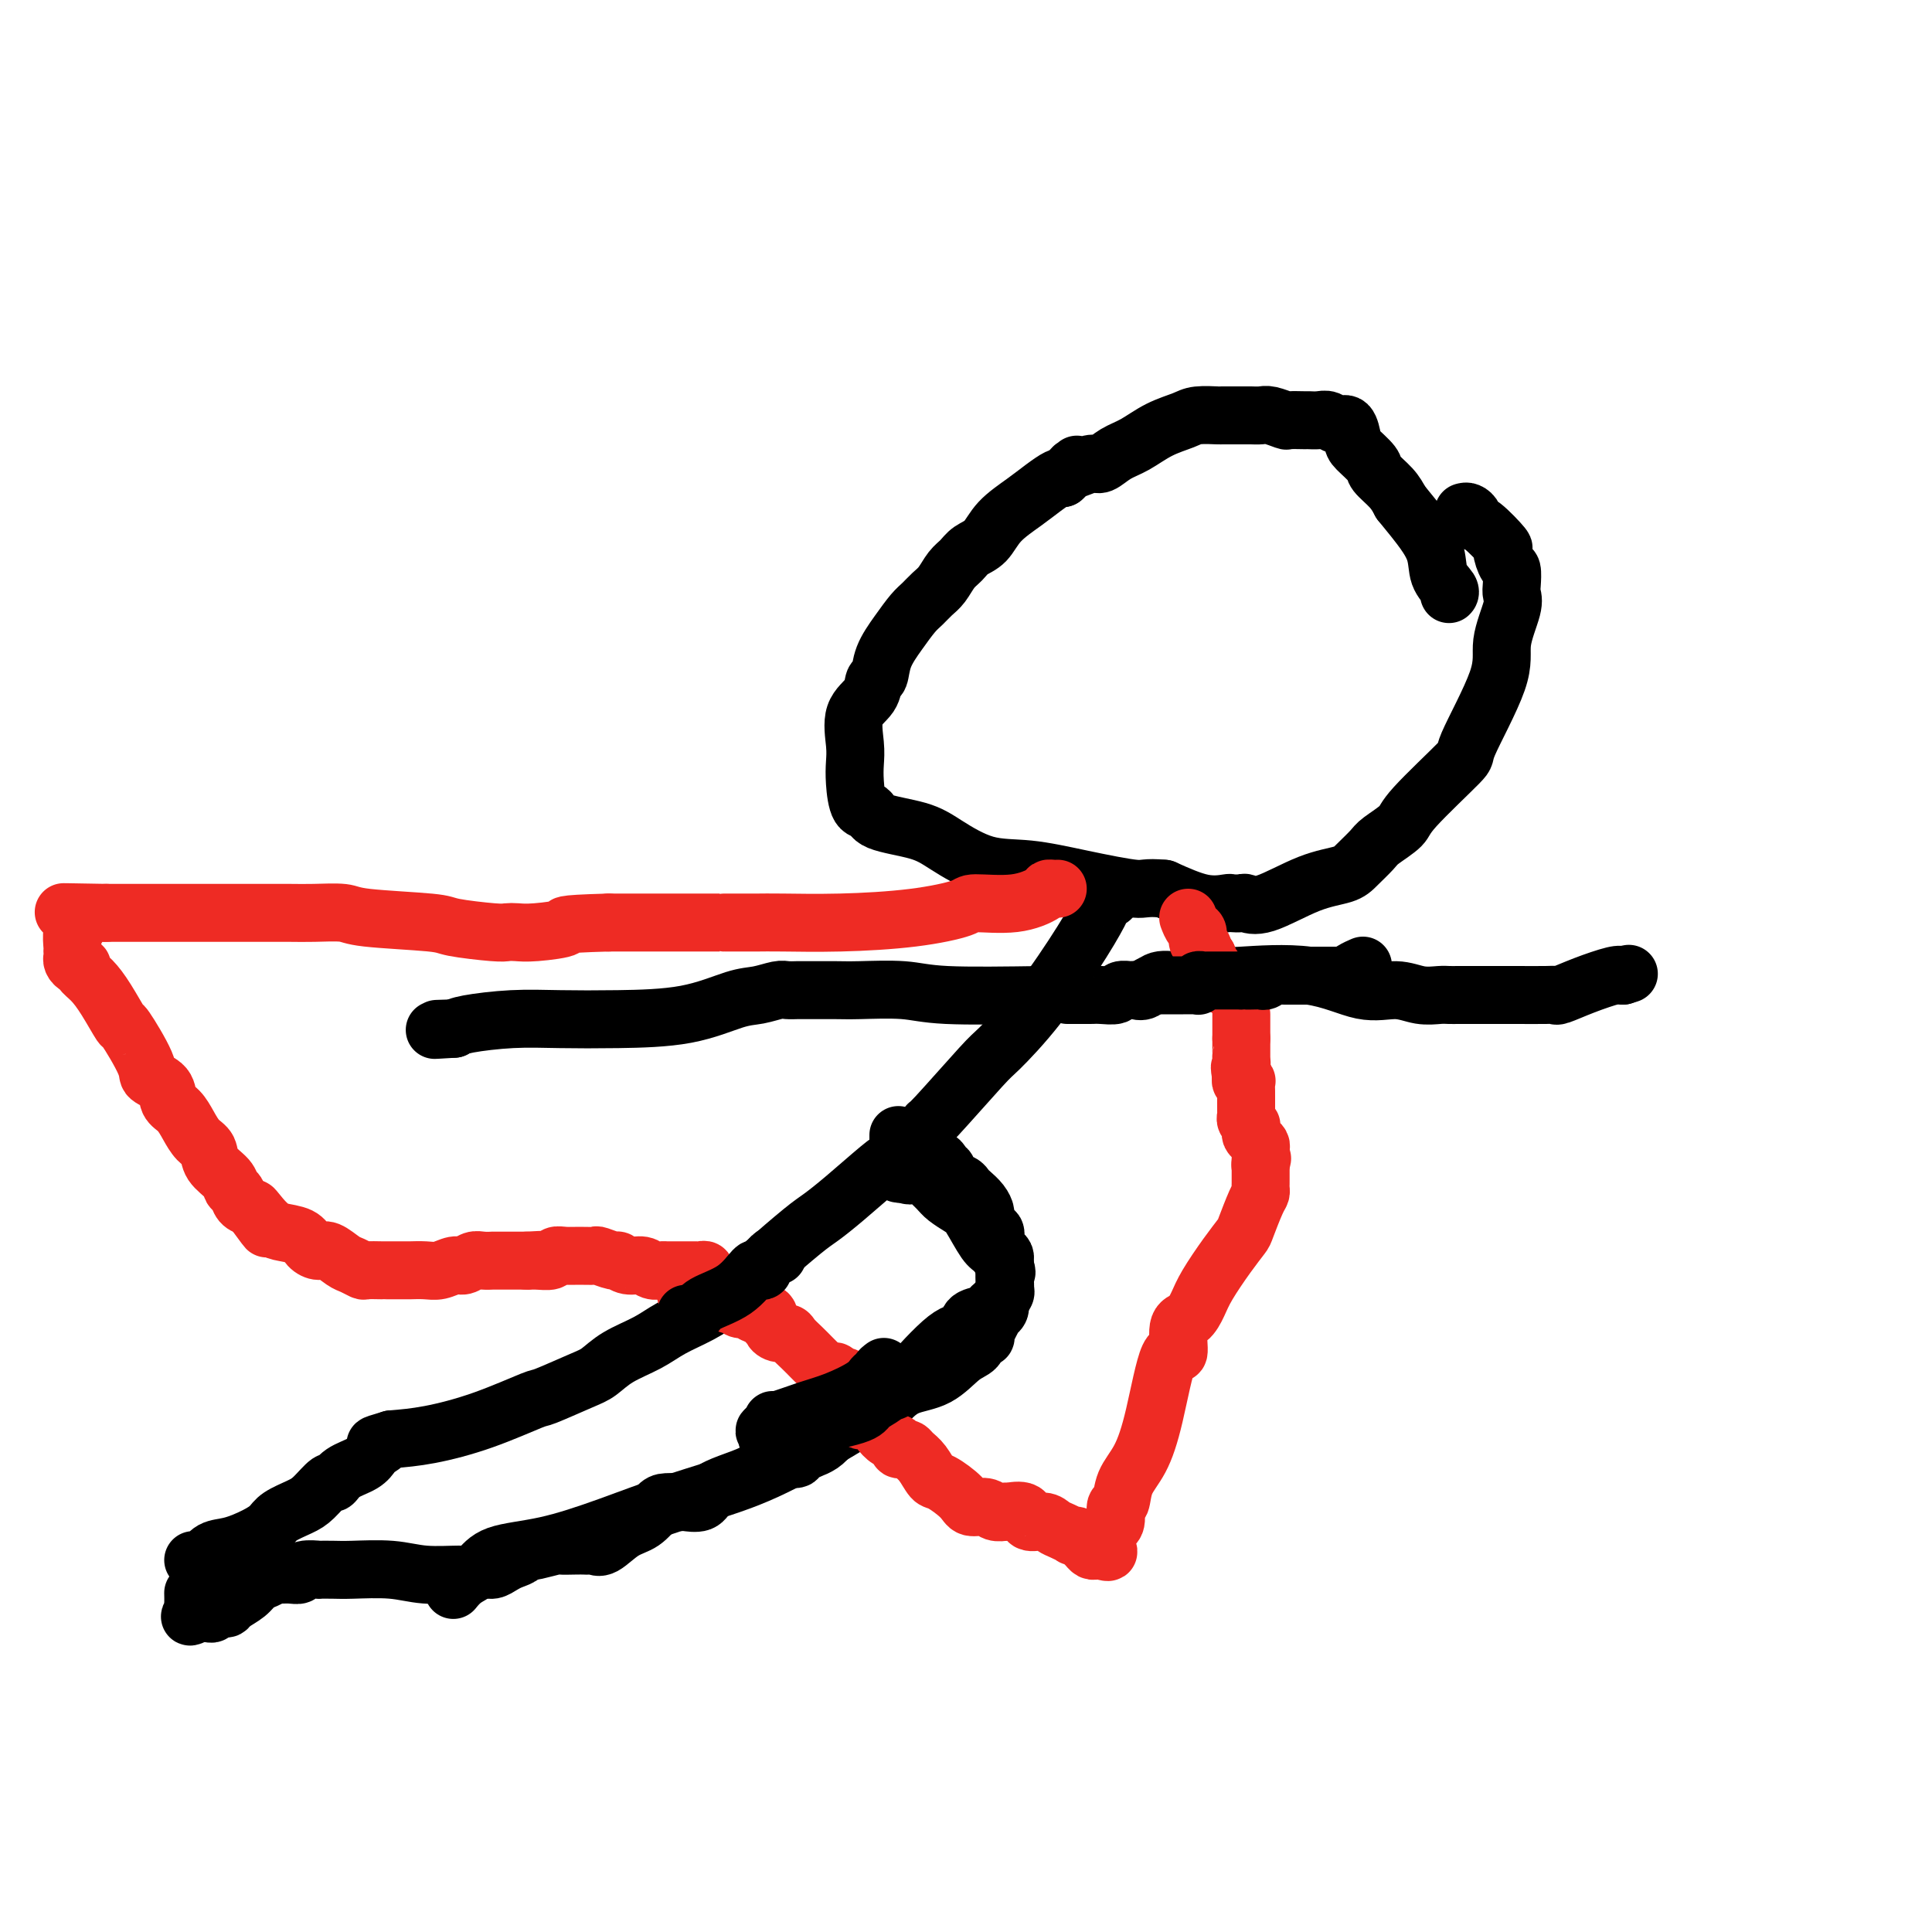 <svg viewBox='0 0 400 400' version='1.1' xmlns='http://www.w3.org/2000/svg' xmlns:xlink='http://www.w3.org/1999/xlink'><g fill='none' stroke='#000000' stroke-width='12' stroke-linecap='round' stroke-linejoin='round'><path d='M303,106c0.302,-0.082 0.604,-0.165 1,0c0.396,0.165 0.886,0.577 1,1c0.114,0.423 -0.149,0.856 0,1c0.149,0.144 0.709,-0.003 2,1c1.291,1.003 3.313,3.154 4,4c0.687,0.846 0.040,0.387 0,1c-0.040,0.613 0.527,2.299 1,3c0.473,0.701 0.851,0.416 1,1c0.149,0.584 0.071,2.037 0,3c-0.071,0.963 -0.133,1.436 0,2c0.133,0.564 0.461,1.218 0,3c-0.461,1.782 -1.711,4.690 -2,7c-0.289,2.310 0.381,4.021 -1,8c-1.381,3.979 -4.815,10.225 -6,13c-1.185,2.775 -0.123,2.079 -2,4c-1.877,1.921 -6.695,6.458 -9,9c-2.305,2.542 -2.099,3.090 -3,4c-0.901,0.910 -2.911,2.181 -4,3c-1.089,0.819 -1.257,1.187 -2,2c-0.743,0.813 -2.063,2.070 -3,3c-0.937,0.930 -1.493,1.531 -3,2c-1.507,0.469 -3.966,0.805 -7,2c-3.034,1.195 -6.641,3.248 -9,4c-2.359,0.752 -3.468,0.204 -4,0c-0.532,-0.204 -0.488,-0.063 -1,0c-0.512,0.063 -1.581,0.048 -2,0c-0.419,-0.048 -0.190,-0.128 -1,0c-0.810,0.128 -2.660,0.465 -5,0c-2.340,-0.465 -5.170,-1.733 -8,-3'/><path d='M241,184c-4.088,-0.375 -3.808,0.188 -6,0c-2.192,-0.188 -6.858,-1.128 -11,-2c-4.142,-0.872 -7.762,-1.675 -11,-2c-3.238,-0.325 -6.095,-0.172 -9,-1c-2.905,-0.828 -5.857,-2.638 -8,-4c-2.143,-1.362 -3.478,-2.275 -6,-3c-2.522,-0.725 -6.231,-1.261 -8,-2c-1.769,-0.739 -1.598,-1.682 -2,-2c-0.402,-0.318 -1.379,-0.010 -2,-1c-0.621,-0.990 -0.888,-3.279 -1,-5c-0.112,-1.721 -0.069,-2.875 0,-4c0.069,-1.125 0.166,-2.222 0,-4c-0.166,-1.778 -0.593,-4.239 0,-6c0.593,-1.761 2.206,-2.823 3,-4c0.794,-1.177 0.769,-2.469 1,-3c0.231,-0.531 0.719,-0.302 1,-1c0.281,-0.698 0.354,-2.323 1,-4c0.646,-1.677 1.864,-3.407 3,-5c1.136,-1.593 2.191,-3.049 3,-4c0.809,-0.951 1.372,-1.395 2,-2c0.628,-0.605 1.322,-1.370 2,-2c0.678,-0.630 1.340,-1.126 2,-2c0.660,-0.874 1.319,-2.127 2,-3c0.681,-0.873 1.385,-1.367 2,-2c0.615,-0.633 1.140,-1.405 2,-2c0.860,-0.595 2.055,-1.014 3,-2c0.945,-0.986 1.640,-2.538 3,-4c1.360,-1.462 3.385,-2.835 5,-4c1.615,-1.165 2.819,-2.121 4,-3c1.181,-0.879 2.337,-1.680 3,-2c0.663,-0.320 0.831,-0.160 1,0'/><path d='M220,99c5.424,-5.118 1.985,-1.911 1,-1c-0.985,0.911 0.484,-0.472 1,-1c0.516,-0.528 0.080,-0.200 0,0c-0.080,0.200 0.196,0.273 1,0c0.804,-0.273 2.135,-0.892 3,-1c0.865,-0.108 1.264,0.294 2,0c0.736,-0.294 1.808,-1.284 3,-2c1.192,-0.716 2.502,-1.159 4,-2c1.498,-0.841 3.182,-2.082 5,-3c1.818,-0.918 3.769,-1.514 5,-2c1.231,-0.486 1.744,-0.862 3,-1c1.256,-0.138 3.257,-0.037 4,0c0.743,0.037 0.228,0.009 1,0c0.772,-0.009 2.831,0.001 4,0c1.169,-0.001 1.449,-0.014 2,0c0.551,0.014 1.374,0.056 2,0c0.626,-0.056 1.056,-0.211 2,0c0.944,0.211 2.402,0.789 3,1c0.598,0.211 0.334,0.055 1,0c0.666,-0.055 2.261,-0.010 3,0c0.739,0.010 0.621,-0.014 1,0c0.379,0.014 1.254,0.066 2,0c0.746,-0.066 1.364,-0.251 2,0c0.636,0.251 1.292,0.939 2,1c0.708,0.061 1.469,-0.504 2,0c0.531,0.504 0.831,2.077 1,3c0.169,0.923 0.205,1.195 1,2c0.795,0.805 2.347,2.144 3,3c0.653,0.856 0.407,1.231 1,2c0.593,0.769 2.027,1.934 3,3c0.973,1.066 1.487,2.033 2,3'/><path d='M290,104c2.743,3.374 3.099,3.808 4,5c0.901,1.192 2.347,3.143 3,5c0.653,1.857 0.515,3.622 1,5c0.485,1.378 1.594,2.369 2,3c0.406,0.631 0.109,0.901 0,1c-0.109,0.099 -0.031,0.028 0,0c0.031,-0.028 0.016,-0.014 0,0'/><path d='M230,186c-0.374,-0.101 -0.748,-0.202 -1,0c-0.252,0.202 -0.382,0.707 -1,2c-0.618,1.293 -1.725,3.374 -4,7c-2.275,3.626 -5.718,8.797 -9,13c-3.282,4.203 -6.402,7.437 -8,9c-1.598,1.563 -1.674,1.455 -4,4c-2.326,2.545 -6.900,7.743 -9,10c-2.100,2.257 -1.725,1.573 -2,2c-0.275,0.427 -1.202,1.963 -2,3c-0.798,1.037 -1.469,1.574 -2,2c-0.531,0.426 -0.924,0.741 -1,1c-0.076,0.259 0.165,0.462 0,1c-0.165,0.538 -0.735,1.412 -1,2c-0.265,0.588 -0.225,0.889 0,1c0.225,0.111 0.636,0.032 1,0c0.364,-0.032 0.682,-0.016 1,0'/><path d='M188,243c0.094,0.762 0.327,0.168 1,0c0.673,-0.168 1.784,0.091 2,0c0.216,-0.091 -0.463,-0.533 0,0c0.463,0.533 2.067,2.041 3,3c0.933,0.959 1.194,1.368 2,2c0.806,0.632 2.157,1.486 3,2c0.843,0.514 1.178,0.688 2,2c0.822,1.312 2.129,3.761 3,5c0.871,1.239 1.305,1.266 2,2c0.695,0.734 1.651,2.174 2,3c0.349,0.826 0.089,1.036 0,1c-0.089,-0.036 -0.009,-0.319 0,0c0.009,0.319 -0.054,1.238 0,2c0.054,0.762 0.225,1.365 0,2c-0.225,0.635 -0.848,1.300 -1,2c-0.152,0.700 0.166,1.435 0,2c-0.166,0.565 -0.815,0.961 -1,1c-0.185,0.039 0.094,-0.278 0,0c-0.094,0.278 -0.560,1.150 -1,2c-0.440,0.850 -0.853,1.676 -1,2c-0.147,0.324 -0.027,0.146 0,0c0.027,-0.146 -0.039,-0.260 0,0c0.039,0.260 0.183,0.892 0,1c-0.183,0.108 -0.691,-0.309 -1,0c-0.309,0.309 -0.417,1.345 -1,2c-0.583,0.655 -1.641,0.928 -3,2c-1.359,1.072 -3.020,2.942 -5,4c-1.980,1.058 -4.280,1.302 -6,2c-1.720,0.698 -2.860,1.849 -4,3'/><path d='M184,290c-5.528,3.379 -10.347,6.327 -15,9c-4.653,2.673 -9.140,5.071 -14,7c-4.860,1.929 -10.092,3.388 -15,5c-4.908,1.612 -9.492,3.376 -14,5c-4.508,1.624 -8.938,3.108 -13,4c-4.062,0.892 -7.754,1.192 -10,2c-2.246,0.808 -3.045,2.124 -4,3c-0.955,0.876 -2.065,1.313 -3,2c-0.935,0.687 -1.696,1.625 -2,2c-0.304,0.375 -0.152,0.188 0,0'/><path d='M186,235c0.000,0.334 0.001,0.668 0,1c-0.001,0.332 -0.003,0.663 0,1c0.003,0.337 0.009,0.681 0,1c-0.009,0.319 -0.035,0.612 0,1c0.035,0.388 0.130,0.870 0,1c-0.130,0.130 -0.484,-0.093 -1,0c-0.516,0.093 -1.193,0.502 -3,2c-1.807,1.498 -4.742,4.086 -7,6c-2.258,1.914 -3.838,3.155 -5,4c-1.162,0.845 -1.905,1.293 -4,3c-2.095,1.707 -5.543,4.673 -7,6c-1.457,1.327 -0.922,1.016 -2,2c-1.078,0.984 -3.768,3.263 -6,5c-2.232,1.737 -4.005,2.931 -6,4c-1.995,1.069 -4.214,2.014 -6,3c-1.786,0.986 -3.141,2.013 -5,3c-1.859,0.987 -4.221,1.936 -6,3c-1.779,1.064 -2.974,2.245 -4,3c-1.026,0.755 -1.882,1.085 -4,2c-2.118,0.915 -5.499,2.417 -7,3c-1.501,0.583 -1.124,0.249 -3,1c-1.876,0.751 -6.005,2.587 -10,4c-3.995,1.413 -7.856,2.404 -11,3c-3.144,0.596 -5.572,0.798 -8,1'/><path d='M81,298c-5.354,1.567 -2.740,0.986 -2,1c0.740,0.014 -0.394,0.625 -1,1c-0.606,0.375 -0.686,0.515 -1,1c-0.314,0.485 -0.864,1.317 -2,2c-1.136,0.683 -2.858,1.219 -4,2c-1.142,0.781 -1.703,1.809 -2,2c-0.297,0.191 -0.330,-0.454 -1,0c-0.670,0.454 -1.976,2.008 -3,3c-1.024,0.992 -1.764,1.422 -3,2c-1.236,0.578 -2.968,1.305 -4,2c-1.032,0.695 -1.366,1.356 -2,2c-0.634,0.644 -1.570,1.269 -3,2c-1.430,0.731 -3.353,1.569 -5,2c-1.647,0.431 -3.016,0.455 -4,1c-0.984,0.545 -1.583,1.610 -2,2c-0.417,0.390 -0.651,0.105 -1,0c-0.349,-0.105 -0.814,-0.030 -1,0c-0.186,0.030 -0.093,0.015 0,0'/><path d='M188,238c1.179,0.455 2.358,0.909 3,1c0.642,0.091 0.745,-0.182 1,0c0.255,0.182 0.660,0.817 1,1c0.340,0.183 0.615,-0.088 1,0c0.385,0.088 0.880,0.534 1,1c0.120,0.466 -0.136,0.951 0,1c0.136,0.049 0.666,-0.338 1,0c0.334,0.338 0.474,1.403 1,2c0.526,0.597 1.437,0.727 2,1c0.563,0.273 0.777,0.688 1,1c0.223,0.312 0.456,0.521 1,1c0.544,0.479 1.399,1.229 2,2c0.601,0.771 0.949,1.564 1,2c0.051,0.436 -0.197,0.516 0,1c0.197,0.484 0.837,1.372 1,2c0.163,0.628 -0.150,0.994 0,1c0.150,0.006 0.762,-0.349 1,0c0.238,0.349 0.102,1.403 0,2c-0.102,0.597 -0.171,0.737 0,1c0.171,0.263 0.582,0.648 1,1c0.418,0.352 0.843,0.672 1,1c0.157,0.328 0.045,0.665 0,1c-0.045,0.335 -0.022,0.667 0,1'/><path d='M208,262c0.773,2.246 0.207,1.362 0,1c-0.207,-0.362 -0.054,-0.200 0,0c0.054,0.200 0.008,0.439 0,1c-0.008,0.561 0.023,1.446 0,2c-0.023,0.554 -0.098,0.779 0,1c0.098,0.221 0.369,0.439 0,1c-0.369,0.561 -1.380,1.463 -2,2c-0.620,0.537 -0.851,0.707 -1,1c-0.149,0.293 -0.215,0.709 -1,1c-0.785,0.291 -2.287,0.456 -3,1c-0.713,0.544 -0.637,1.468 -1,2c-0.363,0.532 -1.166,0.671 -2,1c-0.834,0.329 -1.700,0.848 -3,2c-1.300,1.152 -3.034,2.939 -4,4c-0.966,1.061 -1.163,1.398 -2,2c-0.837,0.602 -2.316,1.471 -3,2c-0.684,0.529 -0.575,0.719 -1,1c-0.425,0.281 -1.384,0.653 -2,1c-0.616,0.347 -0.890,0.671 -1,1c-0.110,0.329 -0.055,0.665 0,1'/><path d='M182,290c-4.313,3.435 -3.094,2.023 -3,2c0.094,-0.023 -0.935,1.343 -2,2c-1.065,0.657 -2.164,0.606 -3,1c-0.836,0.394 -1.408,1.233 -2,2c-0.592,0.767 -1.205,1.463 -2,2c-0.795,0.537 -1.770,0.915 -2,1c-0.230,0.085 0.287,-0.121 0,0c-0.287,0.121 -1.379,0.571 -2,1c-0.621,0.429 -0.773,0.839 -1,1c-0.227,0.161 -0.531,0.074 -1,0c-0.469,-0.074 -1.102,-0.133 -2,0c-0.898,0.133 -2.059,0.460 -3,1c-0.941,0.540 -1.661,1.293 -3,2c-1.339,0.707 -3.299,1.366 -5,2c-1.701,0.634 -3.145,1.241 -4,2c-0.855,0.759 -1.120,1.668 -2,2c-0.880,0.332 -2.373,0.085 -3,0c-0.627,-0.085 -0.386,-0.008 -1,0c-0.614,0.008 -2.083,-0.053 -3,0c-0.917,0.053 -1.282,0.221 -2,1c-0.718,0.779 -1.789,2.170 -3,3c-1.211,0.830 -2.562,1.098 -4,2c-1.438,0.902 -2.964,2.438 -4,3c-1.036,0.562 -1.581,0.151 -2,0c-0.419,-0.151 -0.711,-0.041 -1,0c-0.289,0.041 -0.575,0.015 -1,0c-0.425,-0.015 -0.990,-0.018 -2,0c-1.010,0.018 -2.467,0.056 -3,0c-0.533,-0.056 -0.144,-0.207 -1,0c-0.856,0.207 -2.959,0.774 -4,1c-1.041,0.226 -1.021,0.113 -1,0'/><path d='M110,321c-2.677,0.332 -1.871,0.662 -2,1c-0.129,0.338 -1.194,0.683 -2,1c-0.806,0.317 -1.352,0.607 -2,1c-0.648,0.393 -1.396,0.891 -2,1c-0.604,0.109 -1.063,-0.171 -2,0c-0.937,0.171 -2.351,0.792 -3,1c-0.649,0.208 -0.532,0.003 -2,0c-1.468,-0.003 -4.521,0.195 -7,0c-2.479,-0.195 -4.385,-0.784 -7,-1c-2.615,-0.216 -5.941,-0.059 -8,0c-2.059,0.059 -2.851,0.020 -4,0c-1.149,-0.020 -2.653,-0.019 -3,0c-0.347,0.019 0.464,0.058 0,0c-0.464,-0.058 -2.204,-0.213 -3,0c-0.796,0.213 -0.650,0.792 -1,1c-0.350,0.208 -1.196,0.044 -2,0c-0.804,-0.044 -1.565,0.033 -2,0c-0.435,-0.033 -0.544,-0.174 -1,0c-0.456,0.174 -1.260,0.663 -2,1c-0.740,0.337 -1.417,0.521 -2,1c-0.583,0.479 -1.073,1.253 -2,2c-0.927,0.747 -2.291,1.467 -3,2c-0.709,0.533 -0.764,0.879 -1,1c-0.236,0.121 -0.655,0.018 -1,0c-0.345,-0.018 -0.617,0.048 -1,0c-0.383,-0.048 -0.876,-0.209 -1,0c-0.124,0.209 0.121,0.788 0,1c-0.121,0.212 -0.610,0.057 -1,0c-0.390,-0.057 -0.683,-0.016 -1,0c-0.317,0.016 -0.659,0.008 -1,0'/><path d='M41,334c-2.702,1.291 -1.456,0.517 -1,0c0.456,-0.517 0.122,-0.778 0,-1c-0.122,-0.222 -0.033,-0.406 0,-1c0.033,-0.594 0.009,-1.598 0,-2c-0.009,-0.402 -0.005,-0.201 0,0'/><path d='M221,206c0.103,0.001 0.206,0.001 1,0c0.794,-0.001 2.277,-0.004 3,0c0.723,0.004 0.684,0.015 1,0c0.316,-0.015 0.987,-0.057 2,0c1.013,0.057 2.368,0.214 3,0c0.632,-0.214 0.541,-0.797 1,-1c0.459,-0.203 1.467,-0.025 2,0c0.533,0.025 0.591,-0.102 1,0c0.409,0.102 1.170,0.434 2,0c0.830,-0.434 1.728,-1.632 3,-2c1.272,-0.368 2.916,0.094 4,0c1.084,-0.094 1.607,-0.746 3,-1c1.393,-0.254 3.656,-0.111 5,0c1.344,0.111 1.769,0.191 5,0c3.231,-0.191 9.268,-0.654 14,0c4.732,0.654 8.160,2.424 11,3c2.840,0.576 5.092,-0.042 7,0c1.908,0.042 3.470,0.743 5,1c1.530,0.257 3.027,0.069 4,0c0.973,-0.069 1.422,-0.018 2,0c0.578,0.018 1.285,0.005 2,0c0.715,-0.005 1.438,-0.001 2,0c0.562,0.001 0.963,-0.000 2,0c1.037,0.000 2.709,0.002 4,0c1.291,-0.002 2.202,-0.006 4,0c1.798,0.006 4.485,0.022 6,0c1.515,-0.022 1.859,-0.083 2,0c0.141,0.083 0.079,0.311 1,0c0.921,-0.311 2.825,-1.161 5,-2c2.175,-0.839 4.621,-1.668 6,-2c1.379,-0.332 1.689,-0.166 2,0'/><path d='M336,202c2.167,-0.667 1.083,-0.333 0,0'/><path d='M216,206c-7.678,0.113 -15.357,0.227 -20,0c-4.643,-0.227 -6.251,-0.793 -9,-1c-2.749,-0.207 -6.638,-0.055 -9,0c-2.362,0.055 -3.198,0.014 -5,0c-1.802,-0.014 -4.572,-0.000 -6,0c-1.428,0.000 -1.515,-0.013 -2,0c-0.485,0.013 -1.368,0.052 -2,0c-0.632,-0.052 -1.014,-0.196 -2,0c-0.986,0.196 -2.578,0.732 -4,1c-1.422,0.268 -2.676,0.267 -5,1c-2.324,0.733 -5.718,2.199 -10,3c-4.282,0.801 -9.451,0.936 -14,1c-4.549,0.064 -8.477,0.059 -12,0c-3.523,-0.059 -6.641,-0.170 -10,0c-3.359,0.170 -6.960,0.620 -9,1c-2.040,0.380 -2.520,0.690 -3,1'/><path d='M94,213c-7.536,0.464 -2.375,0.125 -1,0c1.375,-0.125 -1.036,-0.036 -2,0c-0.964,0.036 -0.482,0.018 0,0'/></g>
<g fill='none' stroke='#EE2B24' stroke-width='12' stroke-linecap='round' stroke-linejoin='round'><path d='M219,184c-0.308,0.014 -0.615,0.028 -1,0c-0.385,-0.028 -0.846,-0.096 -1,0c-0.154,0.096 -0.000,0.358 -1,1c-1.000,0.642 -3.154,1.664 -6,2c-2.846,0.336 -6.386,-0.015 -8,0c-1.614,0.015 -1.304,0.396 -3,1c-1.696,0.604 -5.399,1.430 -10,2c-4.601,0.570 -10.101,0.885 -15,1c-4.899,0.115 -9.197,0.031 -12,0c-2.803,-0.031 -4.112,-0.008 -5,0c-0.888,0.008 -1.353,0.002 -2,0c-0.647,-0.002 -1.474,-0.001 -2,0c-0.526,0.001 -0.752,0.000 -1,0c-0.248,-0.000 -0.520,-0.000 -1,0c-0.480,0.000 -1.170,0.000 -1,0c0.170,-0.000 1.200,-0.000 -1,0c-2.200,0.000 -7.628,0.000 -12,0c-4.372,-0.000 -7.686,-0.000 -11,0'/><path d='M126,191c-11.478,0.321 -8.673,0.623 -9,1c-0.327,0.377 -3.787,0.830 -6,1c-2.213,0.170 -3.181,0.057 -4,0c-0.819,-0.057 -1.491,-0.056 -2,0c-0.509,0.056 -0.857,0.169 -3,0c-2.143,-0.169 -6.082,-0.620 -8,-1c-1.918,-0.380 -1.816,-0.690 -5,-1c-3.184,-0.310 -9.653,-0.619 -13,-1c-3.347,-0.381 -3.571,-0.834 -5,-1c-1.429,-0.166 -4.064,-0.044 -6,0c-1.936,0.044 -3.172,0.012 -5,0c-1.828,-0.012 -4.247,-0.003 -7,0c-2.753,0.003 -5.841,0.001 -9,0c-3.159,-0.001 -6.390,-0.000 -9,0c-2.610,0.000 -4.598,0.000 -6,0c-1.402,-0.000 -2.218,-0.000 -3,0c-0.782,0.000 -1.529,0.000 -2,0c-0.471,-0.000 -0.665,-0.000 -1,0c-0.335,0.000 -0.810,0.000 -1,0c-0.190,-0.000 -0.095,-0.000 0,0'/><path d='M22,189c-16.454,-0.302 -5.590,-0.055 -2,0c3.590,0.055 -0.096,-0.080 -2,0c-1.904,0.080 -2.027,0.375 -2,1c0.027,0.625 0.203,1.578 0,2c-0.203,0.422 -0.786,0.312 -1,1c-0.214,0.688 -0.058,2.173 0,3c0.058,0.827 0.018,0.996 0,1c-0.018,0.004 -0.015,-0.157 0,0c0.015,0.157 0.041,0.633 0,1c-0.041,0.367 -0.149,0.625 0,1c0.149,0.375 0.556,0.867 1,1c0.444,0.133 0.925,-0.092 1,0c0.075,0.092 -0.257,0.502 0,1c0.257,0.498 1.103,1.085 2,2c0.897,0.915 1.845,2.156 3,4c1.155,1.844 2.516,4.289 3,5c0.484,0.711 0.090,-0.311 1,1c0.910,1.311 3.126,4.955 4,7c0.874,2.045 0.408,2.490 1,3c0.592,0.510 2.241,1.085 3,2c0.759,0.915 0.627,2.170 1,3c0.373,0.830 1.250,1.236 2,2c0.750,0.764 1.374,1.885 2,3c0.626,1.115 1.253,2.225 2,3c0.747,0.775 1.615,1.215 2,2c0.385,0.785 0.287,1.916 1,3c0.713,1.084 2.235,2.122 3,3c0.765,0.878 0.772,1.596 1,2c0.228,0.404 0.677,0.493 1,1c0.323,0.507 0.521,1.430 1,2c0.479,0.570 1.240,0.785 2,1'/><path d='M52,250c5.918,8.084 2.212,2.795 1,1c-1.212,-1.795 0.070,-0.096 1,1c0.930,1.096 1.509,1.590 2,2c0.491,0.410 0.893,0.735 2,1c1.107,0.265 2.919,0.470 4,1c1.081,0.530 1.430,1.385 2,2c0.570,0.615 1.361,0.992 2,1c0.639,0.008 1.125,-0.352 2,0c0.875,0.352 2.140,1.415 3,2c0.860,0.585 1.317,0.693 2,1c0.683,0.307 1.594,0.814 2,1c0.406,0.186 0.308,0.050 1,0c0.692,-0.050 2.173,-0.013 3,0c0.827,0.013 0.999,0.004 1,0c0.001,-0.004 -0.170,-0.001 0,0c0.170,0.001 0.682,-0.000 1,0c0.318,0.000 0.444,0.001 1,0c0.556,-0.001 1.542,-0.004 2,0c0.458,0.004 0.388,0.016 1,0c0.612,-0.016 1.907,-0.061 3,0c1.093,0.061 1.983,0.226 3,0c1.017,-0.226 2.161,-0.845 3,-1c0.839,-0.155 1.372,0.155 2,0c0.628,-0.155 1.351,-0.774 2,-1c0.649,-0.226 1.226,-0.061 2,0c0.774,0.061 1.746,0.016 2,0c0.254,-0.016 -0.211,-0.004 0,0c0.211,0.004 1.098,0.001 2,0c0.902,-0.001 1.820,-0.000 2,0c0.180,0.000 -0.377,0.000 0,0c0.377,-0.000 1.689,-0.000 3,0'/><path d='M109,261c5.472,-0.305 2.151,-0.068 1,0c-1.151,0.068 -0.132,-0.035 1,0c1.132,0.035 2.377,0.206 3,0c0.623,-0.206 0.623,-0.788 1,-1c0.377,-0.212 1.131,-0.053 2,0c0.869,0.053 1.853,-0.001 3,0c1.147,0.001 2.456,0.057 3,0c0.544,-0.057 0.324,-0.226 1,0c0.676,0.226 2.250,0.849 3,1c0.750,0.151 0.677,-0.170 1,0c0.323,0.170 1.041,0.830 2,1c0.959,0.170 2.159,-0.151 3,0c0.841,0.151 1.324,0.772 2,1c0.676,0.228 1.544,0.061 2,0c0.456,-0.061 0.500,-0.016 1,0c0.500,0.016 1.458,0.004 2,0c0.542,-0.004 0.670,-0.001 1,0c0.330,0.001 0.862,0.001 1,0c0.138,-0.001 -0.117,-0.001 0,0c0.117,0.001 0.606,0.004 1,0c0.394,-0.004 0.694,-0.015 1,0c0.306,0.015 0.618,0.056 1,0c0.382,-0.056 0.834,-0.207 1,0c0.166,0.207 0.048,0.774 0,1c-0.048,0.226 -0.024,0.113 0,0'/><path d='M142,268c0.228,-0.001 0.457,-0.001 1,0c0.543,0.001 1.401,0.004 2,0c0.599,-0.004 0.937,-0.016 1,0c0.063,0.016 -0.151,0.061 0,0c0.151,-0.061 0.666,-0.226 1,0c0.334,0.226 0.485,0.844 1,1c0.515,0.156 1.394,-0.151 2,0c0.606,0.151 0.941,0.759 1,1c0.059,0.241 -0.157,0.116 0,0c0.157,-0.116 0.686,-0.224 1,0c0.314,0.224 0.411,0.778 1,1c0.589,0.222 1.668,0.110 2,0c0.332,-0.110 -0.082,-0.220 0,0c0.082,0.220 0.661,0.770 1,1c0.339,0.230 0.437,0.139 1,0c0.563,-0.139 1.589,-0.325 2,0c0.411,0.325 0.205,1.163 0,2'/><path d='M159,274c2.826,1.091 1.390,0.820 1,1c-0.390,0.180 0.266,0.811 1,1c0.734,0.189 1.544,-0.066 2,0c0.456,0.066 0.556,0.451 1,1c0.444,0.549 1.232,1.261 2,2c0.768,0.739 1.515,1.505 2,2c0.485,0.495 0.708,0.720 1,1c0.292,0.280 0.653,0.615 1,1c0.347,0.385 0.681,0.821 1,1c0.319,0.179 0.624,0.100 1,0c0.376,-0.100 0.822,-0.223 1,0c0.178,0.223 0.086,0.792 0,1c-0.086,0.208 -0.167,0.056 0,0c0.167,-0.056 0.584,-0.015 1,0c0.416,0.015 0.833,0.004 1,0c0.167,-0.004 0.083,-0.002 0,0'/><path d='M175,290c0.327,0.909 0.654,1.819 1,2c0.346,0.181 0.711,-0.365 1,0c0.289,0.365 0.502,1.642 1,2c0.498,0.358 1.281,-0.202 2,0c0.719,0.202 1.372,1.164 2,2c0.628,0.836 1.229,1.544 2,2c0.771,0.456 1.711,0.661 2,1c0.289,0.339 -0.075,0.813 0,1c0.075,0.187 0.587,0.085 1,0c0.413,-0.085 0.727,-0.155 1,0c0.273,0.155 0.504,0.534 1,1c0.496,0.466 1.259,1.019 2,2c0.741,0.981 1.462,2.391 2,3c0.538,0.609 0.892,0.416 2,1c1.108,0.584 2.970,1.946 4,3c1.030,1.054 1.229,1.799 2,2c0.771,0.201 2.114,-0.142 3,0c0.886,0.142 1.316,0.769 2,1c0.684,0.231 1.624,0.066 2,0c0.376,-0.066 0.188,-0.033 0,0'/><path d='M208,313c1.132,0.188 0.463,0.159 1,0c0.537,-0.159 2.279,-0.446 3,0c0.721,0.446 0.422,1.626 1,2c0.578,0.374 2.035,-0.057 3,0c0.965,0.057 1.438,0.603 2,1c0.562,0.397 1.211,0.645 2,1c0.789,0.355 1.717,0.816 2,1c0.283,0.184 -0.079,0.092 0,0c0.079,-0.092 0.598,-0.182 1,0c0.402,0.182 0.685,0.637 1,1c0.315,0.363 0.662,0.633 1,1c0.338,0.367 0.668,0.829 1,1c0.332,0.171 0.666,0.049 1,0c0.334,-0.049 0.667,-0.024 1,0'/><path d='M228,321c3.029,1.008 0.600,-0.472 0,-1c-0.600,-0.528 0.628,-0.104 1,0c0.372,0.104 -0.111,-0.113 0,-1c0.111,-0.887 0.818,-2.445 1,-3c0.182,-0.555 -0.160,-0.108 0,0c0.160,0.108 0.822,-0.124 1,-1c0.178,-0.876 -0.129,-2.396 0,-3c0.129,-0.604 0.695,-0.291 1,-1c0.305,-0.709 0.349,-2.441 1,-4c0.651,-1.559 1.910,-2.947 3,-5c1.090,-2.053 2.011,-4.772 3,-9c0.989,-4.228 2.047,-9.965 3,-12c0.953,-2.035 1.801,-0.370 2,-1c0.199,-0.630 -0.250,-3.557 0,-5c0.250,-1.443 1.198,-1.402 2,-2c0.802,-0.598 1.457,-1.834 2,-3c0.543,-1.166 0.975,-2.263 2,-4c1.025,-1.737 2.643,-4.115 4,-6c1.357,-1.885 2.455,-3.279 3,-4c0.545,-0.721 0.538,-0.771 1,-2c0.462,-1.229 1.392,-3.639 2,-5c0.608,-1.361 0.895,-1.674 1,-2c0.105,-0.326 0.028,-0.665 0,-1c-0.028,-0.335 -0.008,-0.667 0,-1c0.008,-0.333 0.002,-0.667 0,-1c-0.002,-0.333 -0.001,-0.667 0,-1c0.001,-0.333 0.000,-0.667 0,-1c-0.000,-0.333 -0.000,-0.667 0,-1'/><path d='M261,241c0.618,-2.289 0.163,-0.511 0,0c-0.163,0.511 -0.033,-0.244 0,-1c0.033,-0.756 -0.029,-1.512 0,-2c0.029,-0.488 0.151,-0.709 0,-1c-0.151,-0.291 -0.575,-0.651 -1,-1c-0.425,-0.349 -0.850,-0.685 -1,-1c-0.150,-0.315 -0.026,-0.609 0,-1c0.026,-0.391 -0.046,-0.878 0,-1c0.046,-0.122 0.208,0.122 0,0c-0.208,-0.122 -0.788,-0.610 -1,-1c-0.212,-0.390 -0.057,-0.682 0,-1c0.057,-0.318 0.015,-0.661 0,-1c-0.015,-0.339 -0.004,-0.673 0,-1c0.004,-0.327 0.002,-0.648 0,-1c-0.002,-0.352 -0.004,-0.735 0,-1c0.004,-0.265 0.015,-0.414 0,-1c-0.015,-0.586 -0.056,-1.611 0,-2c0.056,-0.389 0.207,-0.143 0,0c-0.207,0.143 -0.774,0.184 -1,0c-0.226,-0.184 -0.113,-0.592 0,-1'/><path d='M257,223c-0.619,-3.113 -0.166,-1.895 0,-2c0.166,-0.105 0.044,-1.534 0,-2c-0.044,-0.466 -0.012,0.030 0,0c0.012,-0.030 0.003,-0.585 0,-1c-0.003,-0.415 -0.001,-0.689 0,-1c0.001,-0.311 0.000,-0.660 0,-1c-0.000,-0.340 -0.000,-0.670 0,-1'/><path d='M257,215c0.000,-1.221 0.000,-0.275 0,0c0.000,0.275 0.000,-0.122 0,-1c0.000,-0.878 0.000,-2.236 0,-3c0.000,-0.764 0.000,-0.932 0,-1c0.000,-0.068 0.000,-0.034 0,0'/><path d='M246,190c0.301,0.787 0.602,1.574 1,2c0.398,0.426 0.891,0.491 1,1c0.109,0.509 -0.168,1.460 0,2c0.168,0.540 0.780,0.667 1,1c0.220,0.333 0.049,0.873 0,1c-0.049,0.127 0.025,-0.158 0,0c-0.025,0.158 -0.150,0.759 0,1c0.150,0.241 0.575,0.120 1,0'/><path d='M250,198c0.635,1.400 0.222,0.901 0,1c-0.222,0.099 -0.253,0.796 0,1c0.253,0.204 0.790,-0.086 1,0c0.210,0.086 0.094,0.549 0,1c-0.094,0.451 -0.166,0.892 0,1c0.166,0.108 0.570,-0.115 1,0c0.430,0.115 0.885,0.570 1,1c0.115,0.430 -0.110,0.837 0,1c0.110,0.163 0.555,0.081 1,0'/><path d='M254,204c0.780,1.171 0.731,1.098 1,1c0.269,-0.098 0.857,-0.222 1,0c0.143,0.222 -0.157,0.792 0,1c0.157,0.208 0.773,0.056 1,0c0.227,-0.056 0.065,-0.016 0,0c-0.065,0.016 -0.032,0.008 0,0'/></g>
<g fill='none' stroke='#000000' stroke-width='12' stroke-linecap='round' stroke-linejoin='round'><path d='M183,283c-0.416,0.312 -0.832,0.624 -1,1c-0.168,0.376 -0.087,0.814 0,1c0.087,0.186 0.182,0.118 0,0c-0.182,-0.118 -0.641,-0.287 -1,0c-0.359,0.287 -0.618,1.029 -2,2c-1.382,0.971 -3.887,2.172 -6,3c-2.113,0.828 -3.834,1.284 -6,2c-2.166,0.716 -4.775,1.693 -6,2c-1.225,0.307 -1.064,-0.055 -1,0c0.064,0.055 0.032,0.528 0,1'/><path d='M160,295c-3.498,2.038 -0.742,1.134 0,1c0.742,-0.134 -0.531,0.502 -1,1c-0.469,0.498 -0.134,0.856 0,1c0.134,0.144 0.067,0.072 0,0'/><path d='M186,287c-0.451,-0.118 -0.902,-0.236 -1,0c-0.098,0.236 0.157,0.825 0,1c-0.157,0.175 -0.727,-0.065 -1,0c-0.273,0.065 -0.249,0.433 -1,1c-0.751,0.567 -2.276,1.331 -3,2c-0.724,0.669 -0.648,1.241 -3,2c-2.352,0.759 -7.131,1.705 -9,2c-1.869,0.295 -0.827,-0.061 -1,0c-0.173,0.061 -1.562,0.538 -2,1c-0.438,0.462 0.075,0.908 0,1c-0.075,0.092 -0.738,-0.172 -1,0c-0.262,0.172 -0.122,0.778 0,1c0.122,0.222 0.225,0.060 0,0c-0.225,-0.060 -0.779,-0.017 -1,0c-0.221,0.017 -0.111,0.009 0,0'/><path d='M161,260c-0.342,-0.091 -0.683,-0.181 -1,0c-0.317,0.181 -0.608,0.634 -1,1c-0.392,0.366 -0.885,0.647 -1,1c-0.115,0.353 0.148,0.780 0,1c-0.148,0.220 -0.708,0.235 -1,0c-0.292,-0.235 -0.316,-0.718 -1,0c-0.684,0.718 -2.029,2.637 -4,4c-1.971,1.363 -4.567,2.169 -6,3c-1.433,0.831 -1.704,1.687 -2,2c-0.296,0.313 -0.618,0.084 -1,0c-0.382,-0.084 -0.823,-0.024 -1,0c-0.177,0.024 -0.088,0.012 0,0'/><path d='M238,204c0.294,0.000 0.589,0.000 1,0c0.411,-0.000 0.939,-0.000 1,0c0.061,0.000 -0.345,0.000 0,0c0.345,-0.000 1.441,-0.000 2,0c0.559,0.000 0.581,0.001 1,0c0.419,-0.001 1.236,-0.004 2,0c0.764,0.004 1.476,0.015 2,0c0.524,-0.015 0.861,-0.057 1,0c0.139,0.057 0.079,0.211 0,0c-0.079,-0.211 -0.176,-0.789 0,-1c0.176,-0.211 0.626,-0.057 1,0c0.374,0.057 0.674,0.015 1,0c0.326,-0.015 0.679,-0.004 1,0c0.321,0.004 0.611,0.001 1,0c0.389,-0.001 0.878,-0.000 1,0c0.122,0.000 -0.121,0.000 0,0c0.121,-0.000 0.607,-0.000 1,0c0.393,0.000 0.693,0.000 1,0c0.307,-0.000 0.621,-0.000 1,0c0.379,0.000 0.823,0.000 1,0c0.177,-0.000 0.089,-0.000 0,0'/><path d='M257,203c3.057,-0.156 1.200,-0.046 1,0c-0.200,0.046 1.256,0.026 2,0c0.744,-0.026 0.776,-0.060 1,0c0.224,0.060 0.639,0.212 1,0c0.361,-0.212 0.669,-0.789 1,-1c0.331,-0.211 0.684,-0.057 1,0c0.316,0.057 0.596,0.015 1,0c0.404,-0.015 0.934,-0.004 1,0c0.066,0.004 -0.332,0.001 0,0c0.332,-0.001 1.395,-0.000 2,0c0.605,0.000 0.754,0.000 1,0c0.246,-0.000 0.591,-0.000 1,0c0.409,0.000 0.883,0.000 1,0c0.117,-0.000 -0.122,-0.000 0,0c0.122,0.000 0.607,0.000 1,0c0.393,-0.000 0.696,-0.000 1,0c0.304,0.000 0.610,0.000 1,0c0.390,-0.000 0.864,-0.000 1,0c0.136,0.000 -0.066,0.000 0,0c0.066,-0.000 0.399,-0.000 1,0c0.601,0.000 1.469,0.000 2,0c0.531,-0.000 0.723,-0.000 1,0c0.277,0.000 0.638,0.000 1,0'/><path d='M280,202c3.590,-0.110 1.065,0.115 0,0c-1.065,-0.115 -0.671,-0.569 0,-1c0.671,-0.431 1.620,-0.837 2,-1c0.380,-0.163 0.190,-0.081 0,0'/></g>
</svg>